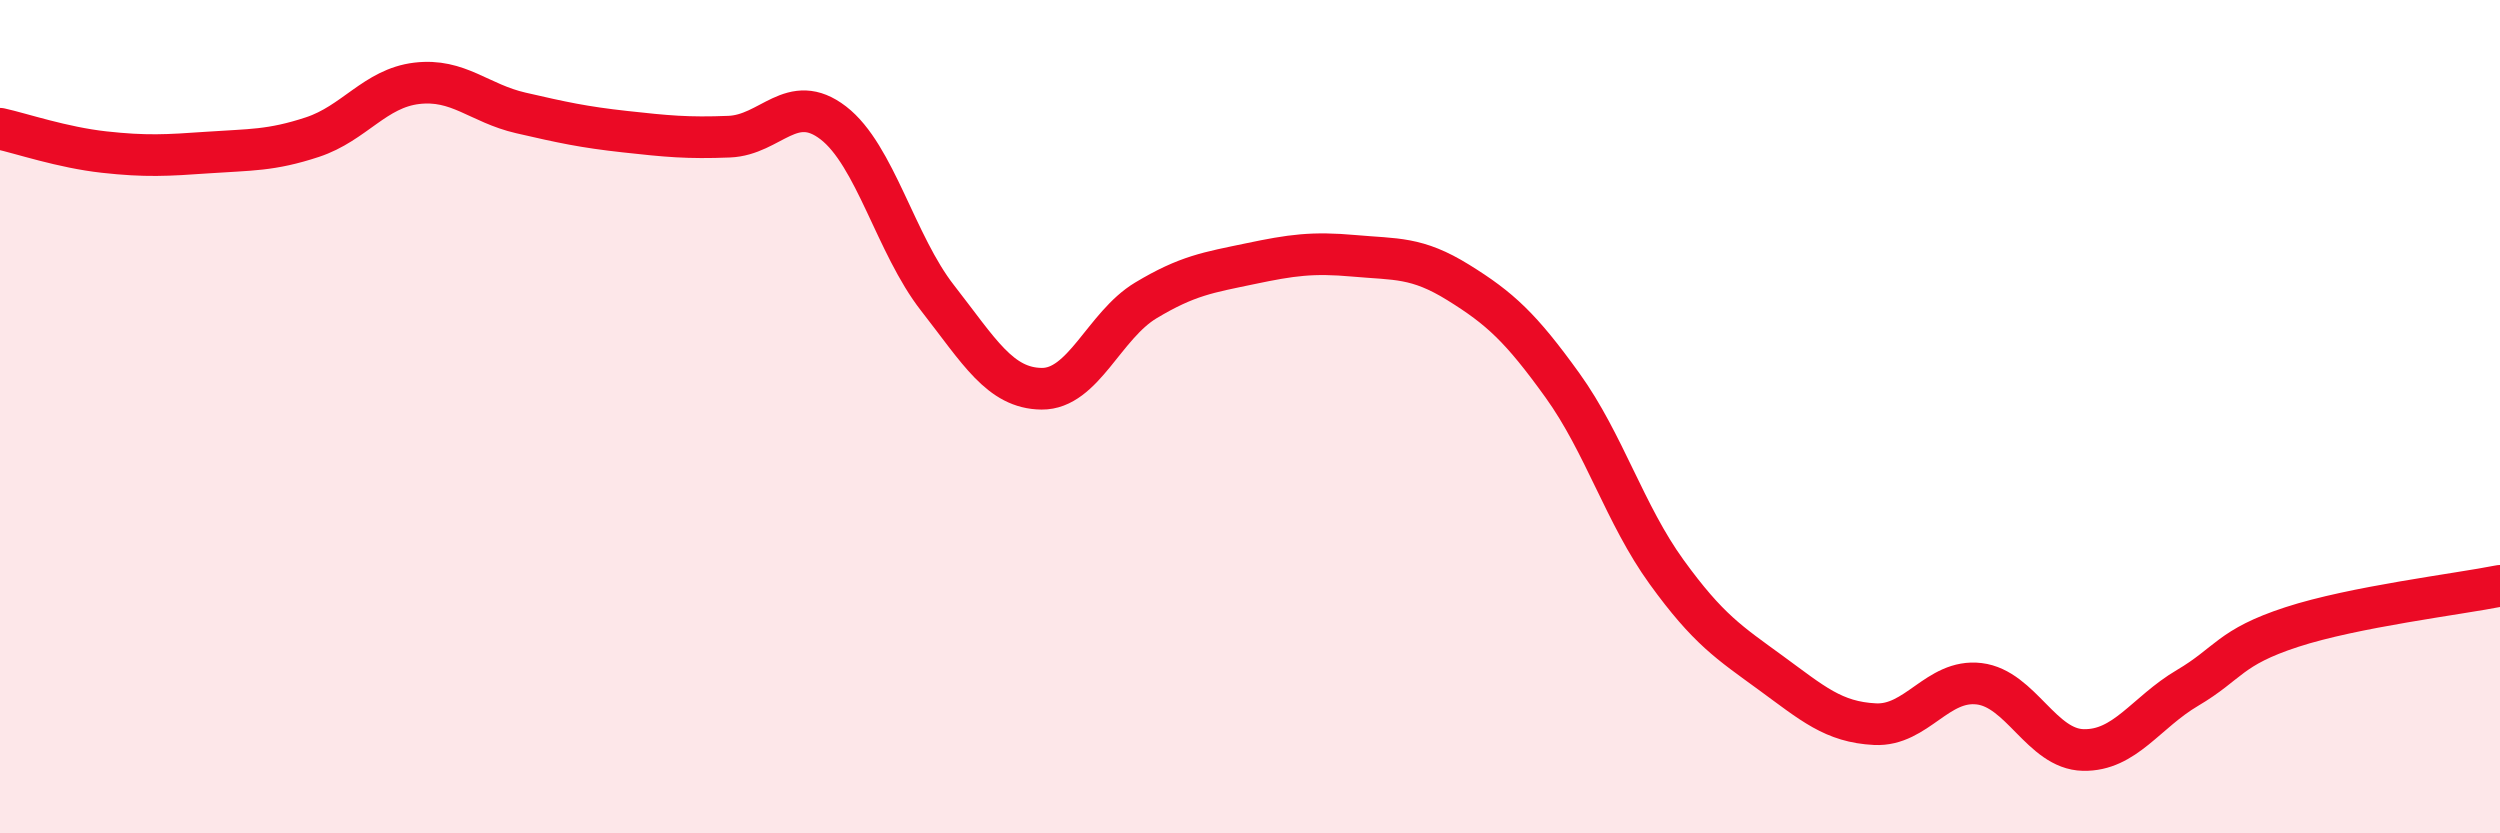 
    <svg width="60" height="20" viewBox="0 0 60 20" xmlns="http://www.w3.org/2000/svg">
      <path
        d="M 0,3.09 C 0.5,3.2 1.5,3.54 2.5,3.65 C 3.5,3.76 4,3.73 5,3.66 C 6,3.59 6.5,3.62 7.5,3.29 C 8.5,2.96 9,2.12 10,2 C 11,1.88 11.5,2.48 12.5,2.71 C 13.5,2.94 14,3.05 15,3.16 C 16,3.27 16.5,3.32 17.5,3.28 C 18.5,3.24 19,2.18 20,2.95 C 21,3.72 21.5,5.87 22.5,7.15 C 23.5,8.43 24,9.32 25,9.33 C 26,9.34 26.5,7.81 27.5,7.21 C 28.5,6.61 29,6.54 30,6.33 C 31,6.12 31.5,6.05 32.5,6.14 C 33.5,6.23 34,6.16 35,6.78 C 36,7.4 36.5,7.86 37.5,9.25 C 38.5,10.64 39,12.35 40,13.73 C 41,15.11 41.5,15.42 42.5,16.15 C 43.5,16.88 44,17.33 45,17.38 C 46,17.43 46.5,16.29 47.5,16.41 C 48.5,16.53 49,17.98 50,18 C 51,18.02 51.5,17.1 52.5,16.51 C 53.5,15.92 53.5,15.54 55,15.05 C 56.5,14.56 59,14.26 60,14.06L60 20L0 20Z"
        fill="#EB0A25"
        opacity="0.1"
        stroke-linecap="round"
        stroke-linejoin="round"
      />
      <path
        d="M 0,3.09 C 0.5,3.2 1.5,3.54 2.5,3.65 C 3.5,3.76 4,3.73 5,3.66 C 6,3.59 6.5,3.62 7.5,3.29 C 8.5,2.96 9,2.12 10,2 C 11,1.88 11.5,2.48 12.5,2.71 C 13.5,2.94 14,3.05 15,3.16 C 16,3.27 16.5,3.32 17.5,3.28 C 18.5,3.24 19,2.18 20,2.95 C 21,3.72 21.5,5.87 22.5,7.15 C 23.5,8.43 24,9.32 25,9.33 C 26,9.34 26.5,7.81 27.5,7.21 C 28.5,6.61 29,6.54 30,6.33 C 31,6.12 31.5,6.05 32.5,6.14 C 33.5,6.23 34,6.16 35,6.78 C 36,7.4 36.5,7.86 37.5,9.25 C 38.5,10.64 39,12.35 40,13.73 C 41,15.11 41.5,15.42 42.5,16.15 C 43.5,16.88 44,17.33 45,17.38 C 46,17.43 46.5,16.29 47.5,16.41 C 48.5,16.53 49,17.98 50,18 C 51,18.02 51.5,17.1 52.5,16.51 C 53.5,15.92 53.5,15.54 55,15.05 C 56.5,14.56 59,14.26 60,14.06"
        stroke="#EB0A25"
        stroke-width="1"
        fill="none"
        stroke-linecap="round"
        stroke-linejoin="round"
      />
    </svg>
  